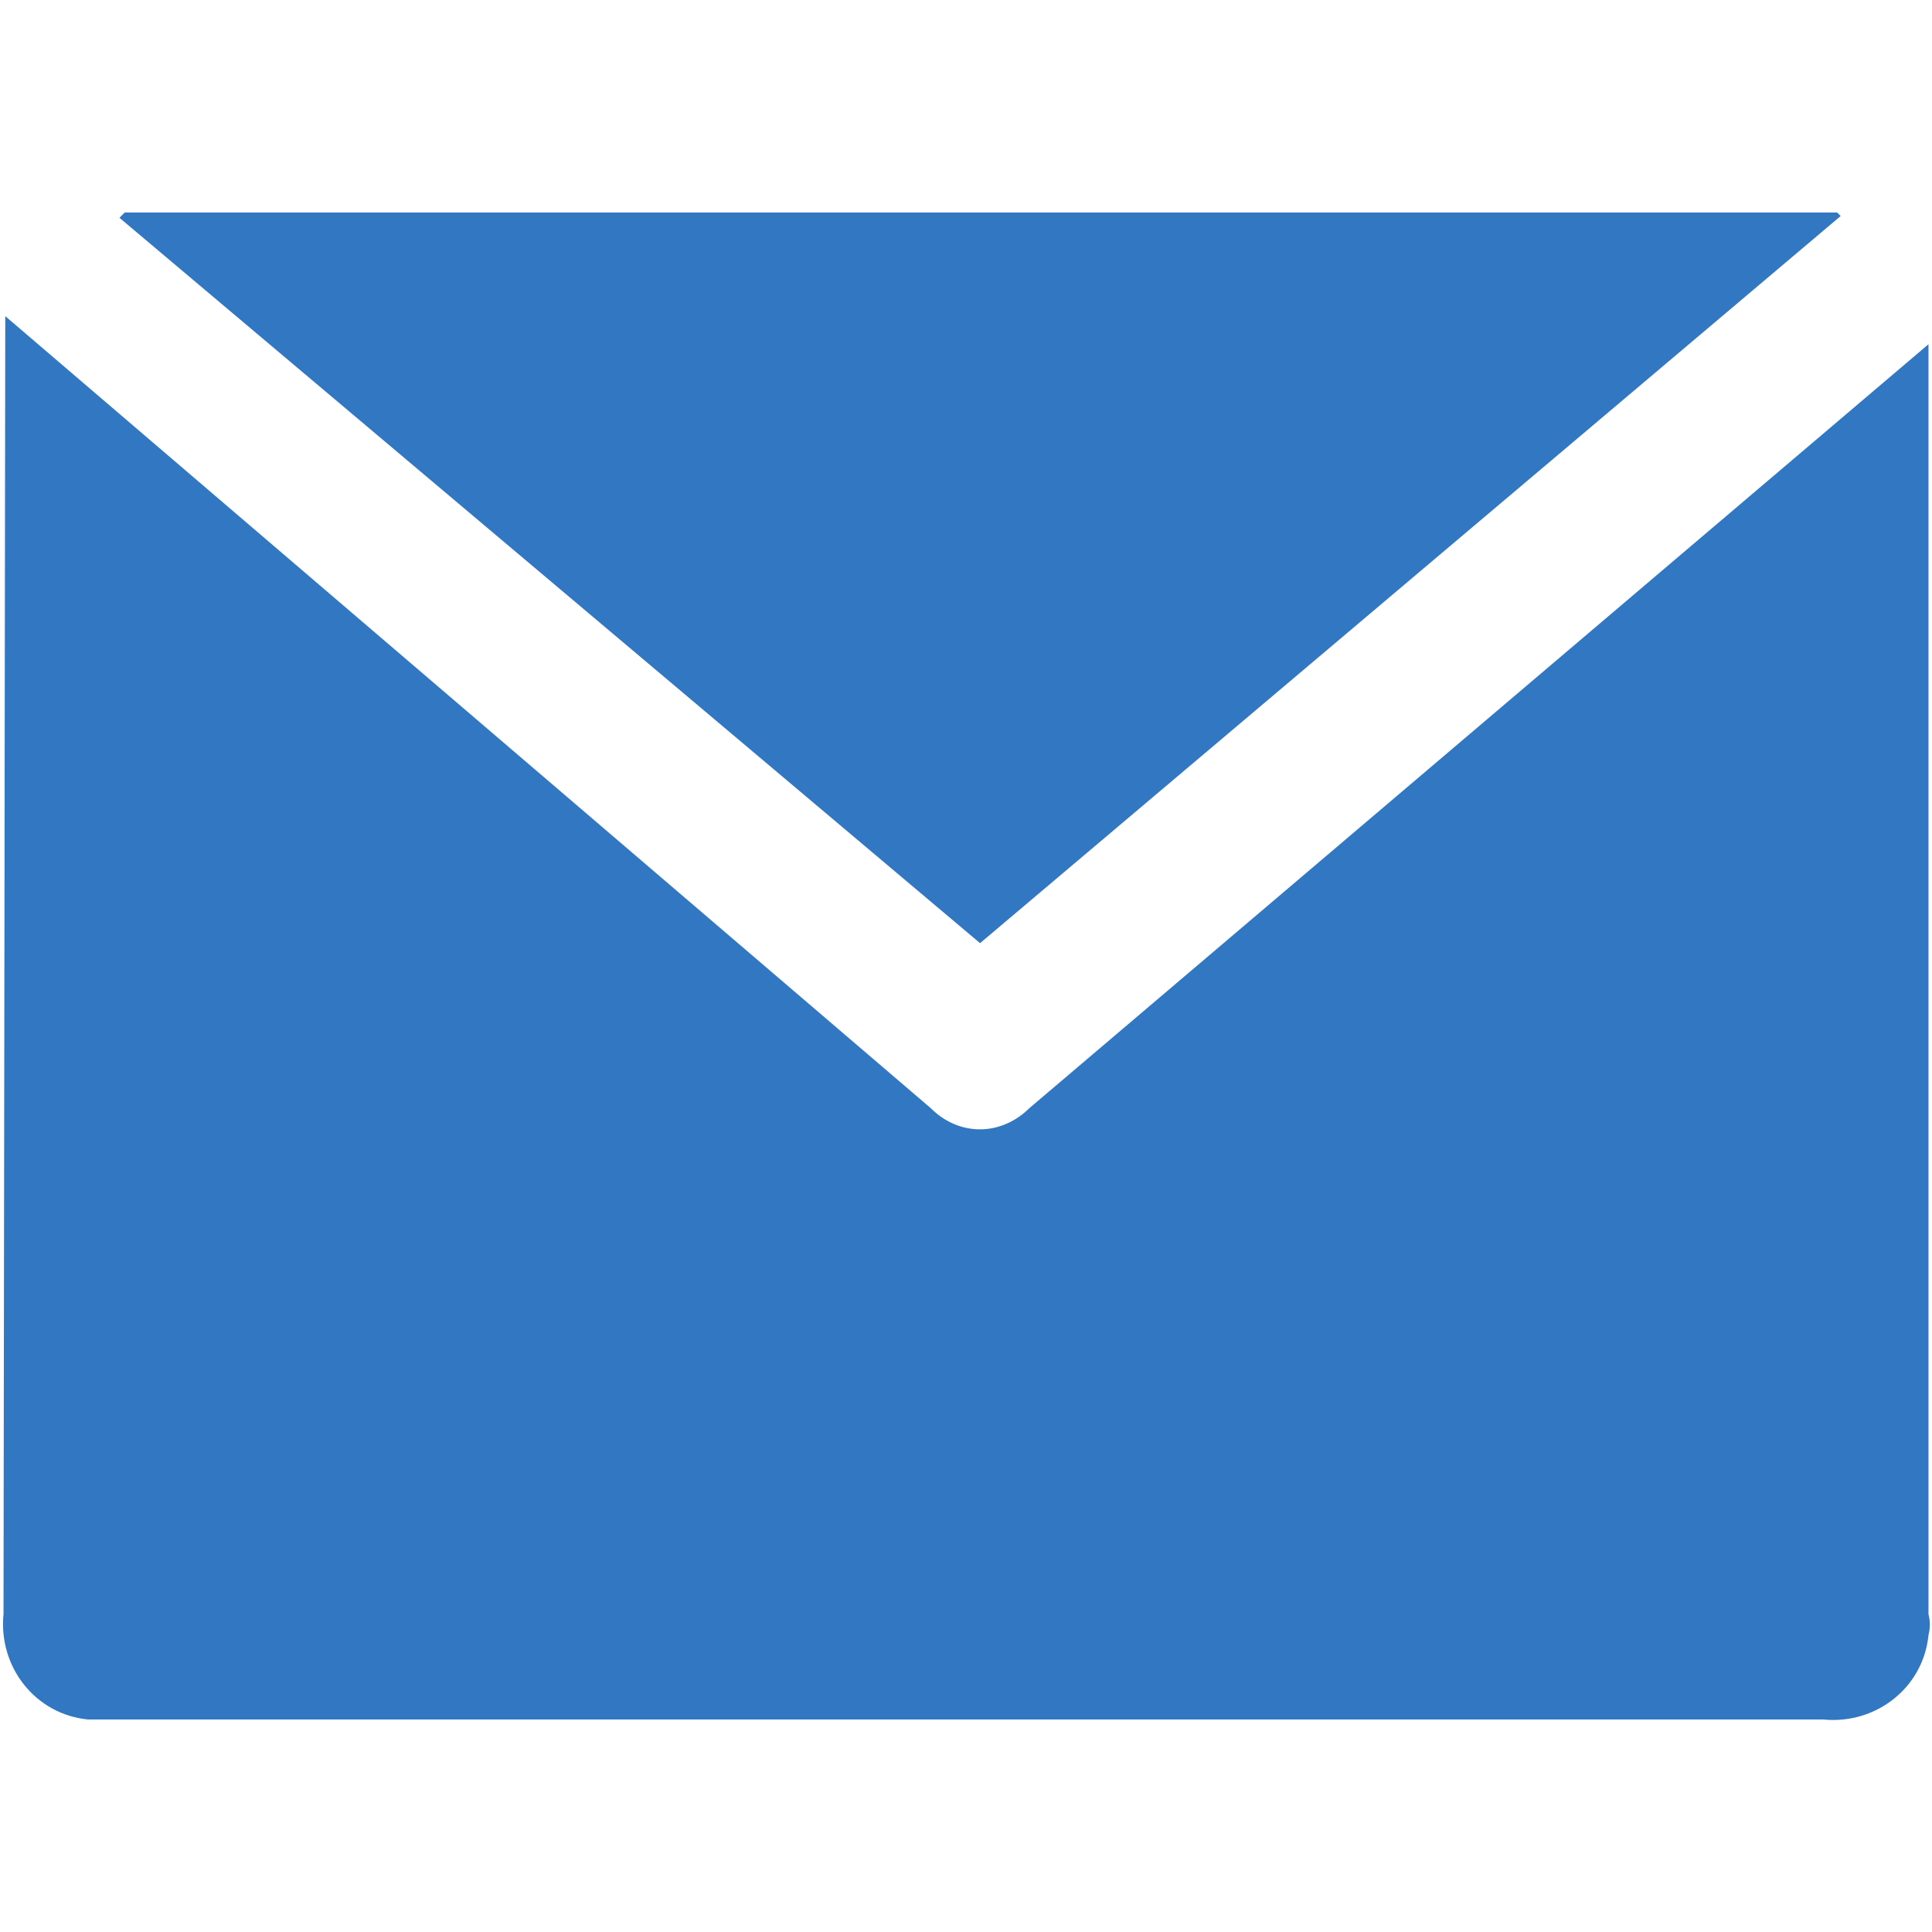 <svg version="1.1" id="レイヤー_1" xmlns="http://www.w3.org/2000/svg" x="0" y="0" viewBox="0 0 110 110" xml:space="preserve"><style>.st0{fill:#3277c1}</style><path class="st0" d="M104.8 12.3l-.2-.2H7.1l-.3.3 49 41.3 49-41.4z"/><path class="st0" d="M109.8 91.9V19.6L58.6 63.1c-.7.7-1.7 1.2-2.8 1.2-1 0-2-.4-2.8-1.2L.3 18 .2 91.9c-.3 3 1.8 5.7 4.8 6h98.8c3 .3 5.7-1.8 6-4.8.1-.4.1-.8 0-1.2z"/></svg>